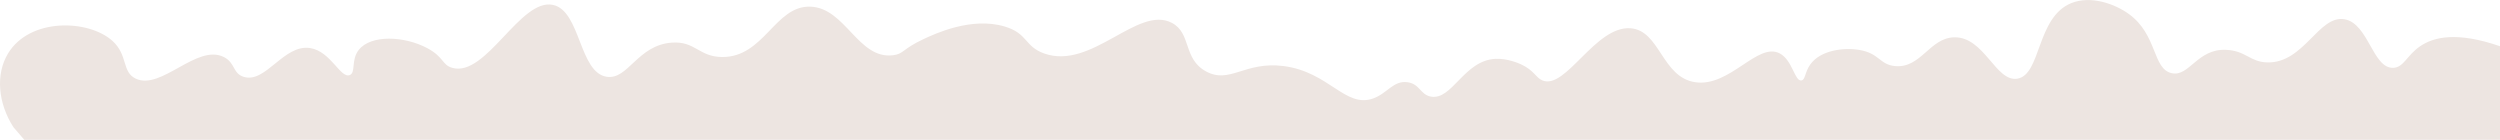 <?xml version="1.0" encoding="UTF-8"?> <svg xmlns="http://www.w3.org/2000/svg" id="Слой_1" data-name="Слой 1" viewBox="0 0 1912.24 106.92"> <defs> <style>.cls-1{fill:#ede5e1;}</style> </defs> <path class="cls-1" d="M18.57,106.92H1912.28V35.38c-33.29-11.5-50.92-7-61.15,0s-12.5,16.3-20.63,16.51c-15.71.41-18.82-33.89-37.14-37.15-19.79-3.53-31,33.78-59.16,33-13.41-.37-16.22-9-31.64-9.63-21.79-.91-28,20.69-41.28,17.89-15-3.14-10.82-29.35-33-45.34-10.62-7.69-29.09-14.32-44-8.26-26.77,10.89-22.88,54.87-41.27,57.79-16.54,2.62-25.16-32.08-48.16-31.65-18.9.34-25.48,23.92-45.4,22-11.94-1.16-11.79-9.85-27.51-12.39-11.87-1.92-29.29.23-37.15,11-4.38,6-3.75,11.88-6.88,12.38-5.2.83-6.74-15.4-16.51-20.63-16.93-9.08-38.12,25.87-64.66,22-25.7-3.75-26.92-39.58-49.53-41.28-27-2-49.52,47.35-67.42,39.9-5.25-2.18-6.12-7.6-16.5-12.38C1162,48.56,1153.16,44.6,1144,45c-24.28,1.09-33.16,31.89-49.52,28.89-8.2-1.51-8.4-9.7-17.89-11-10.79-1.48-15.34,8.46-26.14,12.38-21.44,7.78-33.86-20.38-68.79-24.76-29.65-3.72-41,14-59.16,4.12-17.83-9.73-11-29.2-26.14-37.14C870.19,3.79,835,53.89,798.65,40.89c-15.18-5.44-12.27-15.31-30.27-20.64-25.28-7.49-53,5.48-61.91,9.63-16.39,7.65-15.15,11.38-23.39,12.38-26.8,3.31-36.36-36.4-63.37-37.17S584.47,43.9,552.29,43.61c-17.82-.16-20.47-12.34-38.52-11-26.14,1.94-33.28,28.44-49.53,26.14-21.39-3-20-50.47-41.27-55-25-5.34-51.08,55.47-77,48.15-8-2.25-6.26-8.23-19.26-15.13-17.46-9.25-43-10.38-52.28,1.37-6.13,7.77-2.08,17.27-6.88,19.27-7.05,2.92-14.46-18.14-30.27-20.64-20.26-3.21-34,27.3-50.9,22-8.46-2.65-6.33-10.69-15.13-15.13-20.6-10.39-47.92,25.74-67.42,16.51C93,55,98.11,42.26,86,31.26,67.72,14.82,22.82,13.4,6.15,40.89c-9.69,16-7.64,38.11,4.13,56.4Z"></path> </svg> 